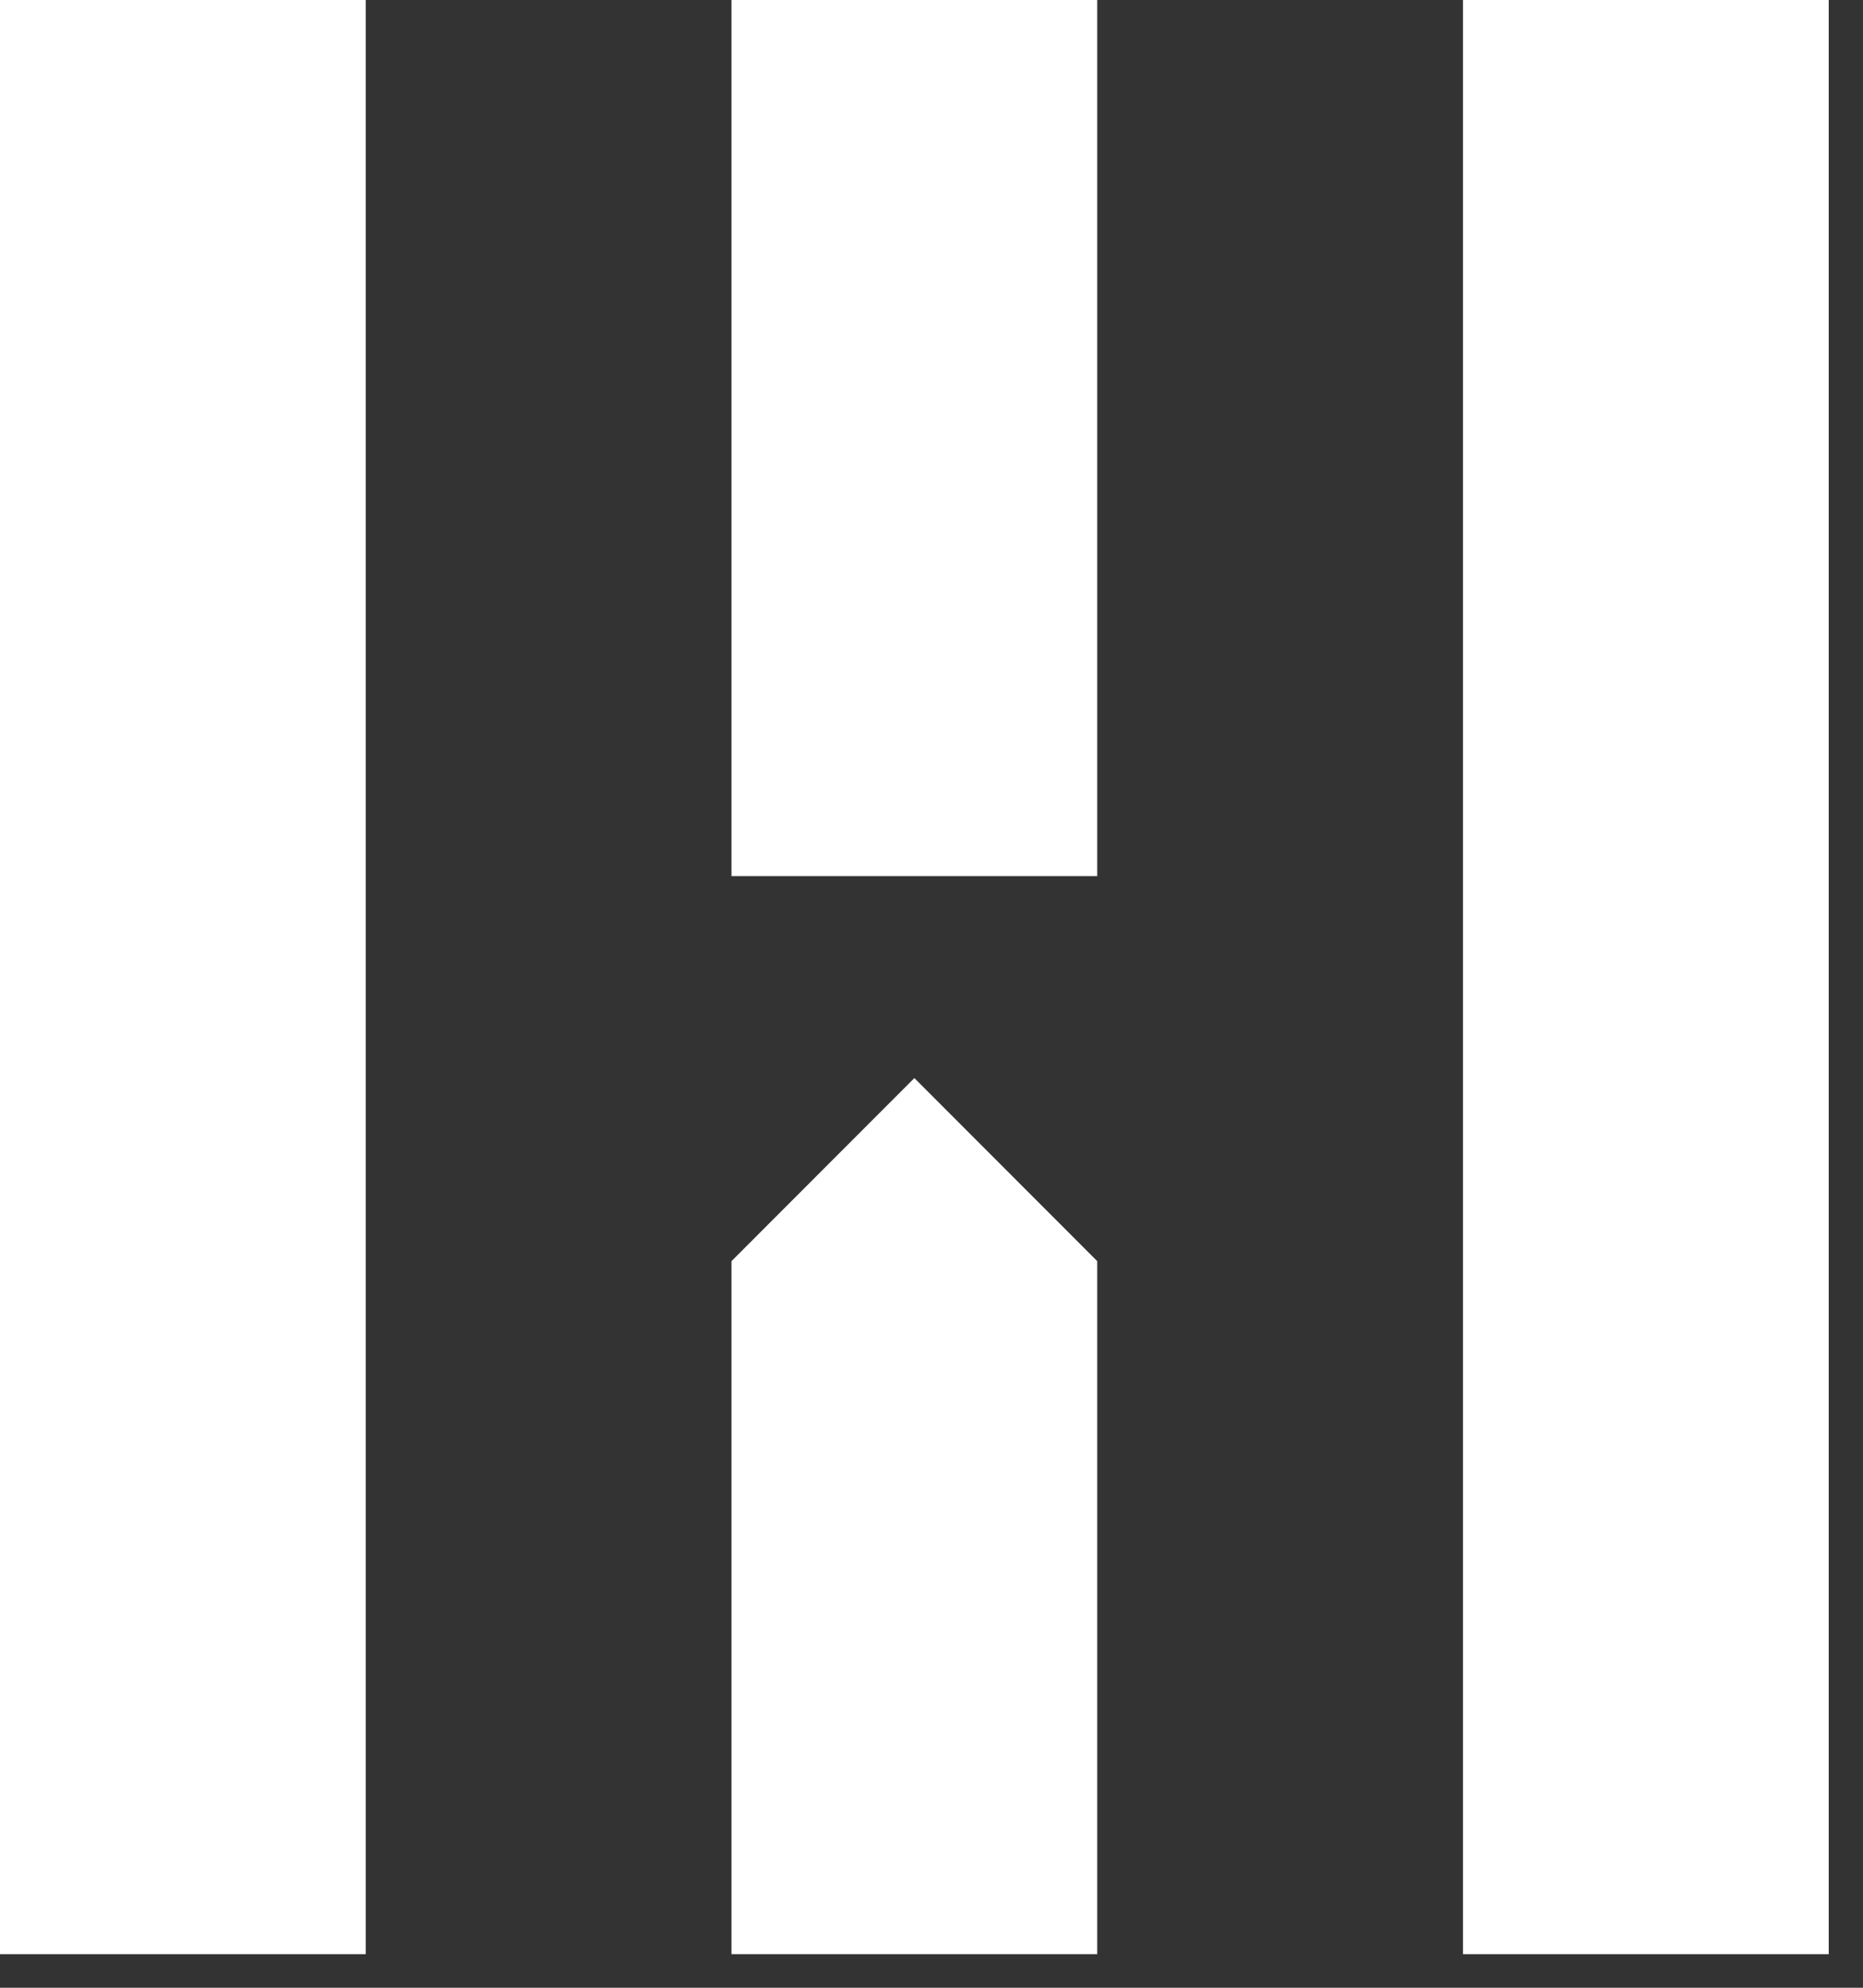 <svg width="45" height="48" viewBox="0 0 45 48" fill="none" xmlns="http://www.w3.org/2000/svg">
<rect x="0" y="0" width="45" height="48" fill="#333333" stroke="none"/>
<path d="M8.834 7.62939e-05H0V47.189H8.834V7.62939e-05Z" fill="white"/>
<path d="M26.503 0H17.669V21.157H26.503V0Z" fill="white"/>
<path d="M17.669 30.454L22.086 26.033L26.503 30.454V47.189H17.669V30.454Z" fill="white"/>
<path d="M44.172 0H35.338V47.189H44.172V0Z" fill="white"/>
</svg>
